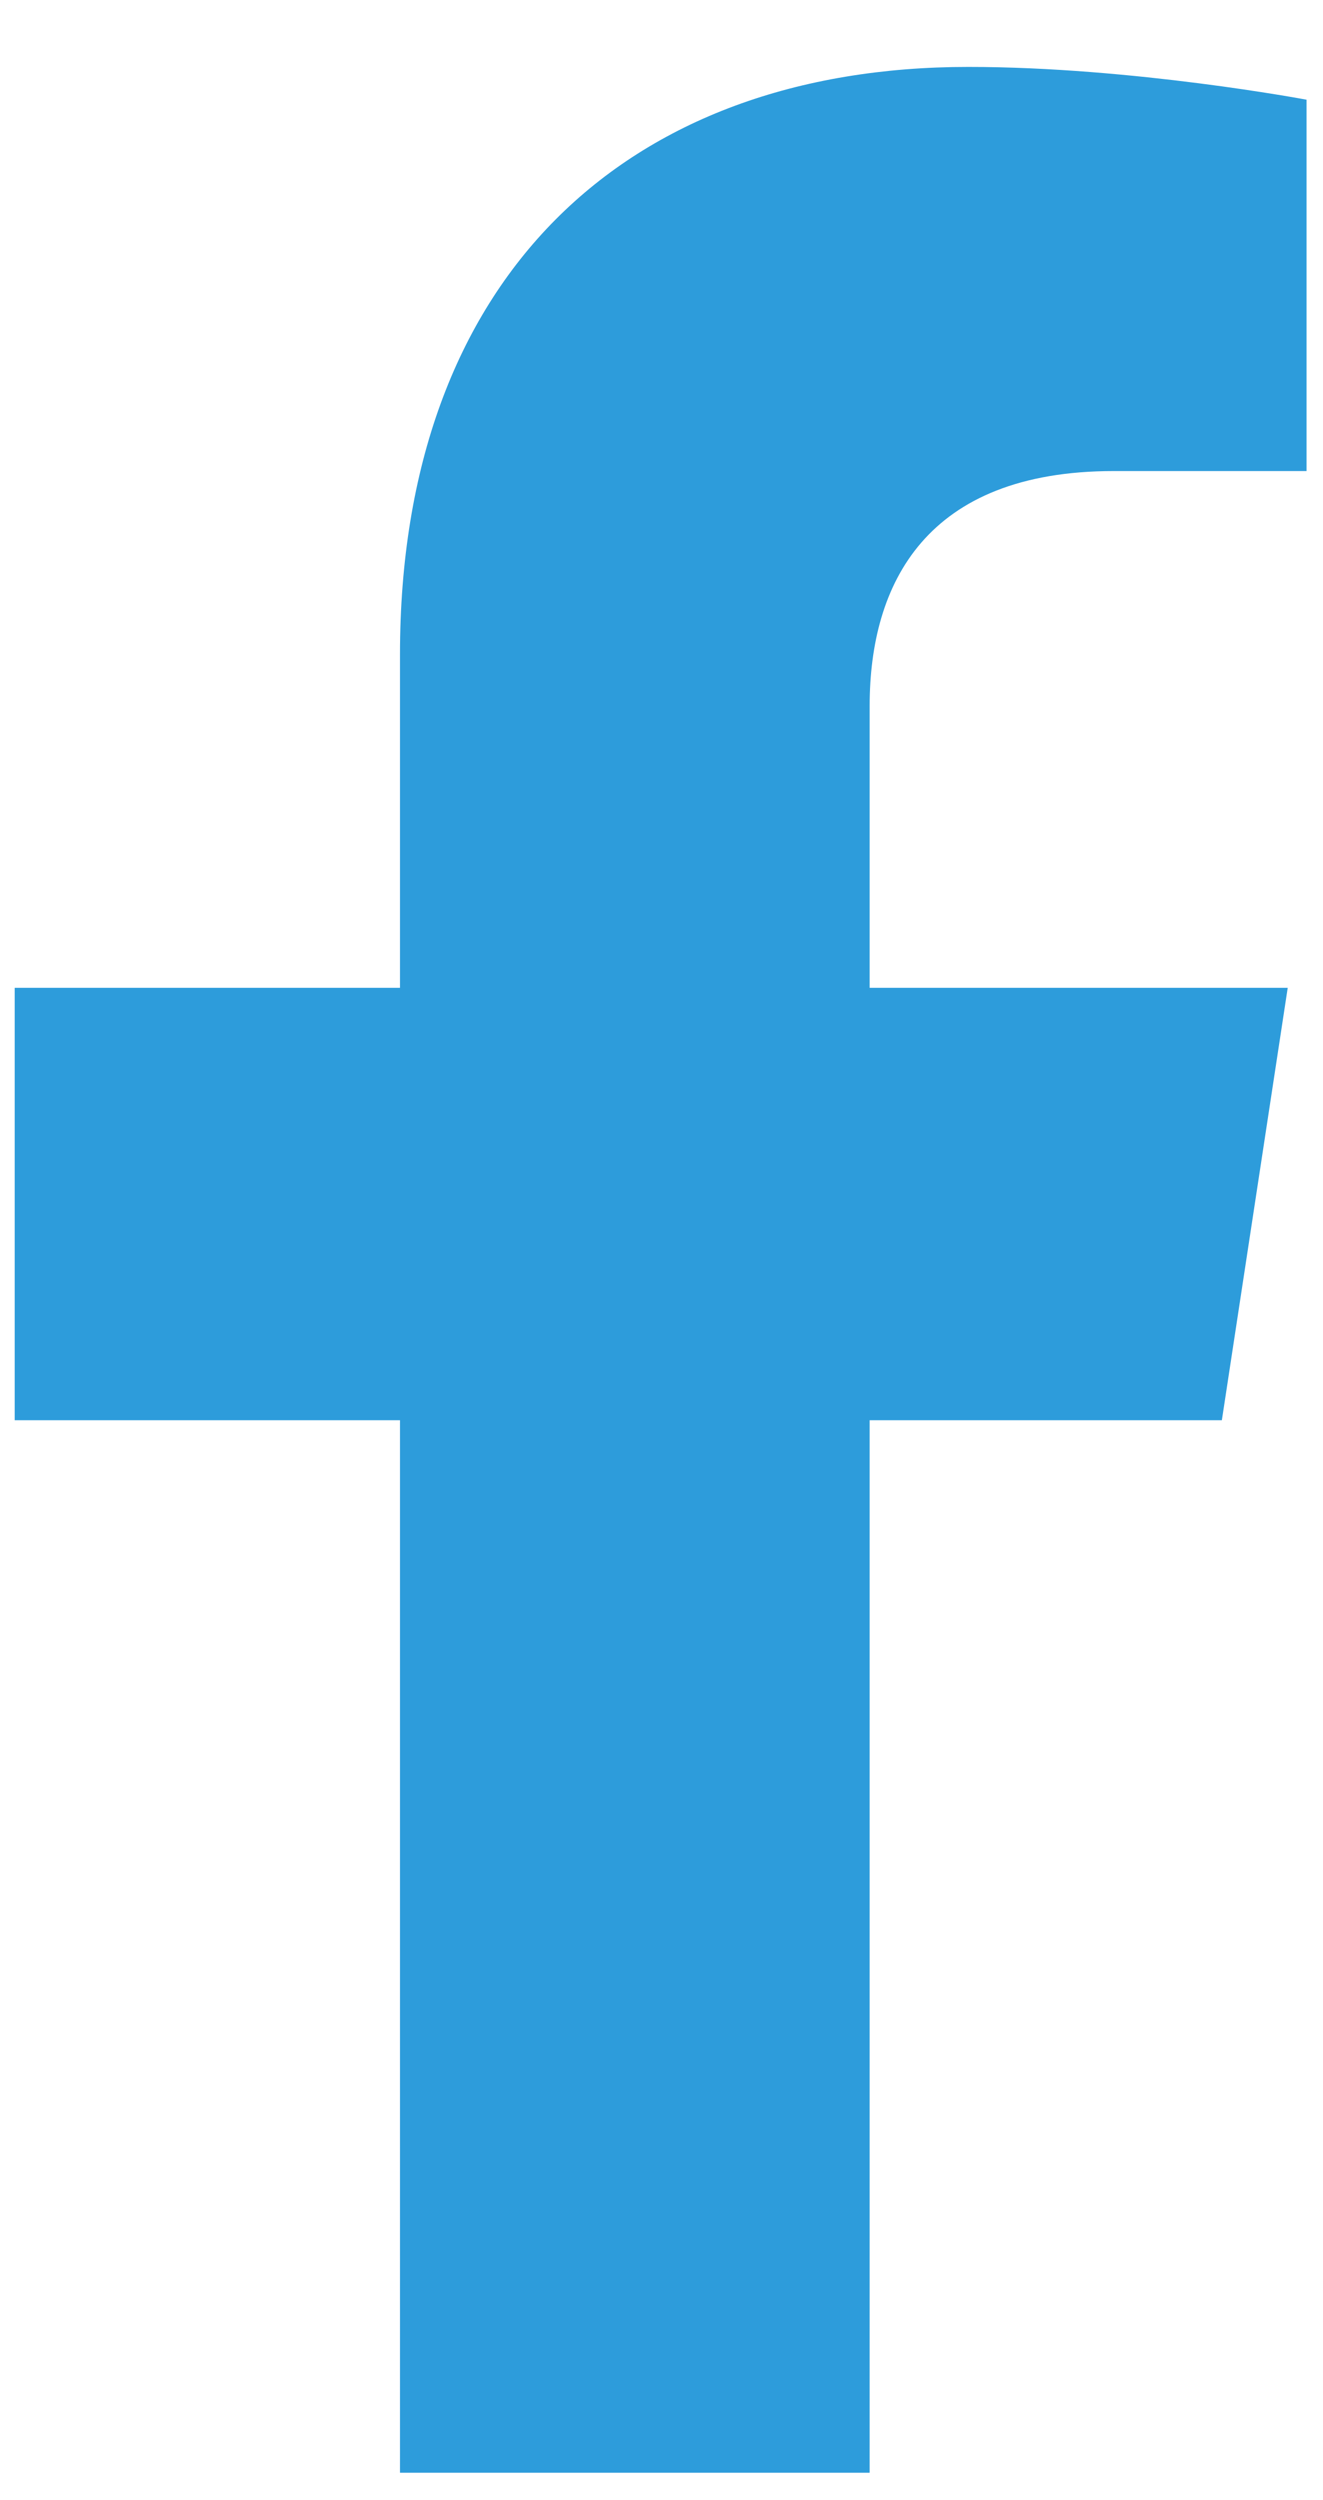 <svg width="9" height="17" viewBox="0 0 9 17" fill="none" xmlns="http://www.w3.org/2000/svg">
<path d="M8.312 9.657L8.76 6.717H5.916V4.8C5.916 3.969 6.299 3.203 7.577 3.203H8.888V0.678C8.888 0.678 7.705 0.455 6.587 0.455C4.254 0.455 2.721 1.892 2.721 4.449V6.717H0.1V9.657H2.721V16.814H5.916V9.657H8.312Z" fill="#2D9CDB"/>
</svg>
